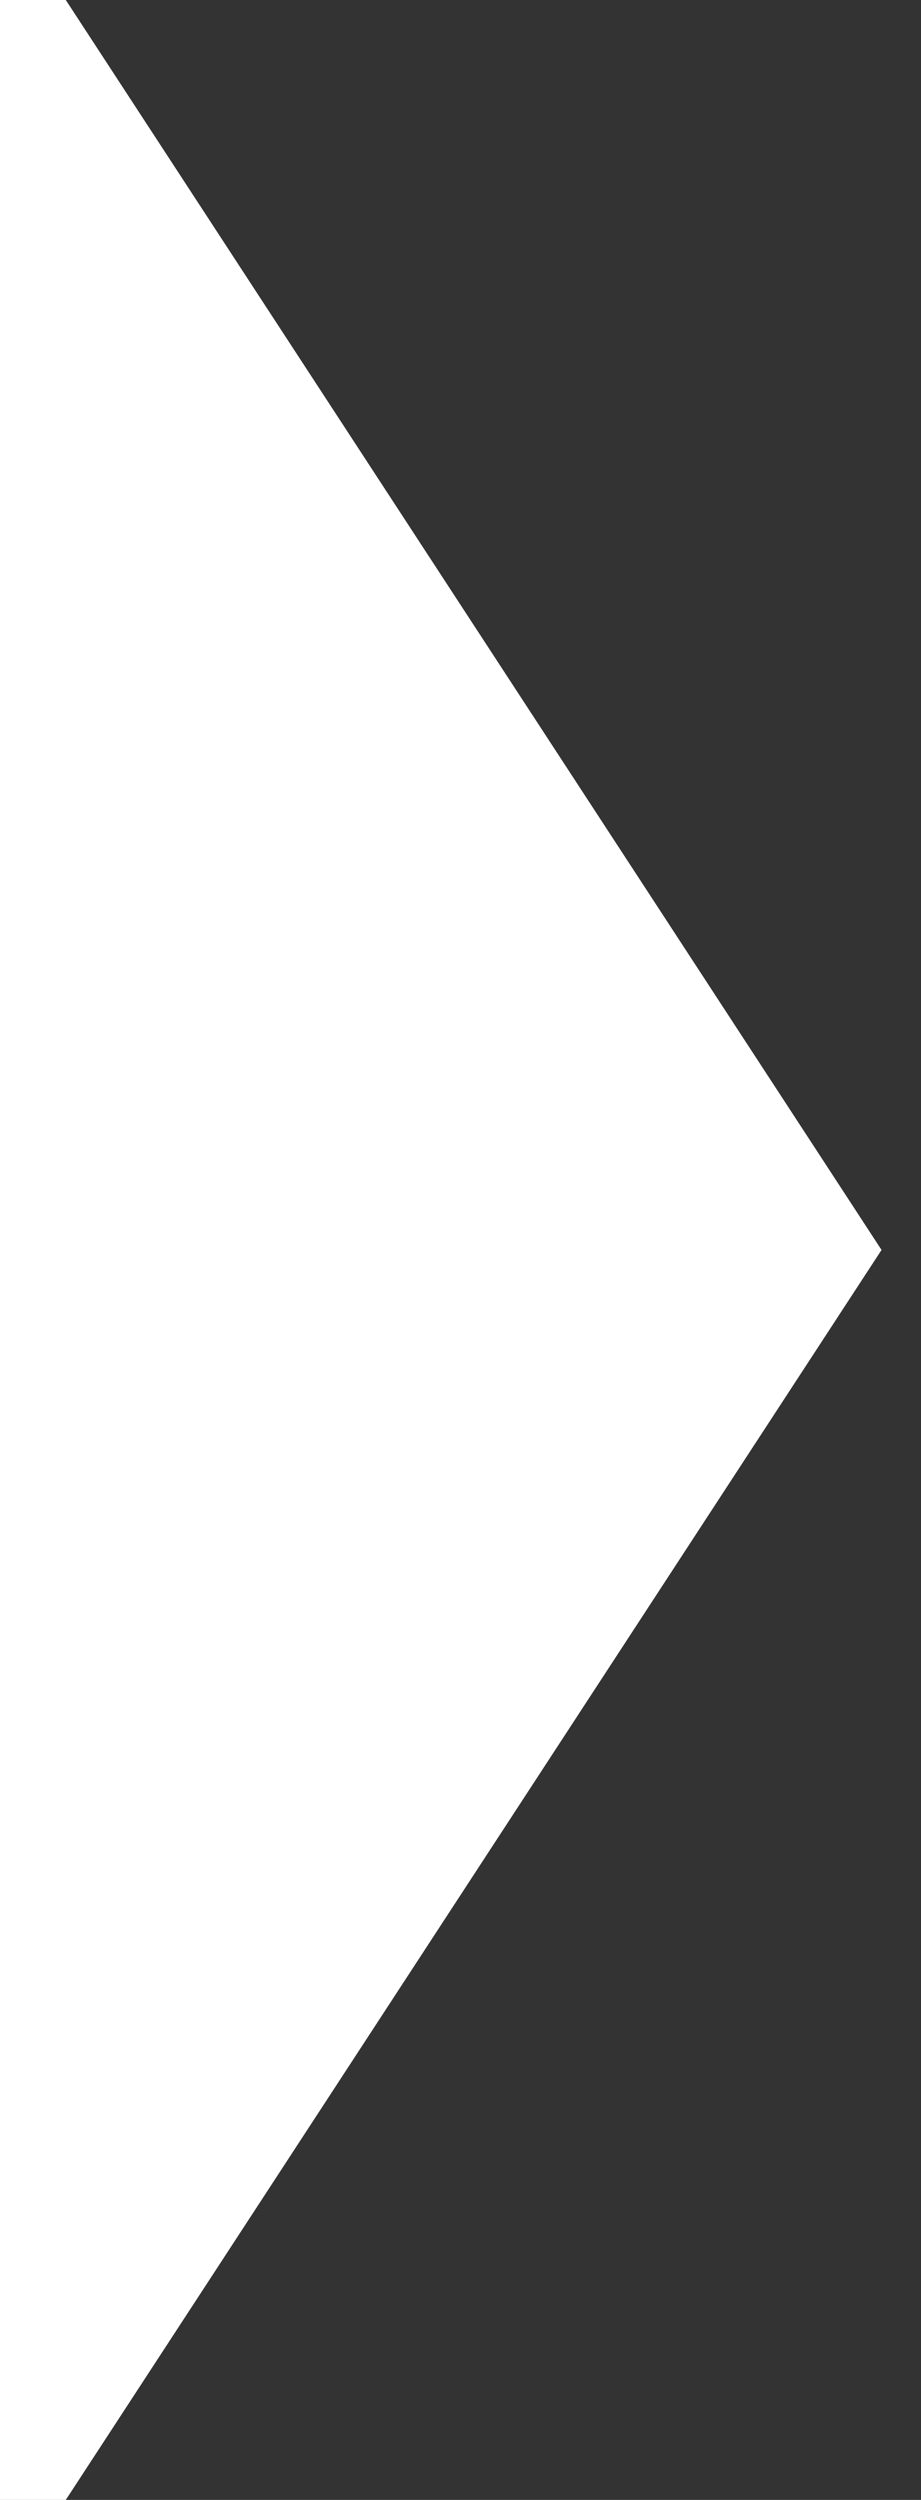 <?xml version="1.0" encoding="utf-8"?>
<!-- Generator: Adobe Illustrator 21.0.0, SVG Export Plug-In . SVG Version: 6.00 Build 0)  -->
<svg version="1.1" id="Ebene_1" xmlns="http://www.w3.org/2000/svg" xmlns:xlink="http://www.w3.org/1999/xlink" x="0px" y="0px"
	 viewBox="0 0 14 38" style="enable-background:new 0 0 14 38;" xml:space="preserve">
<rect x="0" y="0" width="14" height="38" fill="#333333" stroke="none"/>
<style type="text/css">
	.st0{fill:#FFFFFF;}
</style>
<title>breadcrump-end</title>
<polygon class="st0" points="1,0 0,0 0,38 1,38 13.4,19 "/>
</svg>
